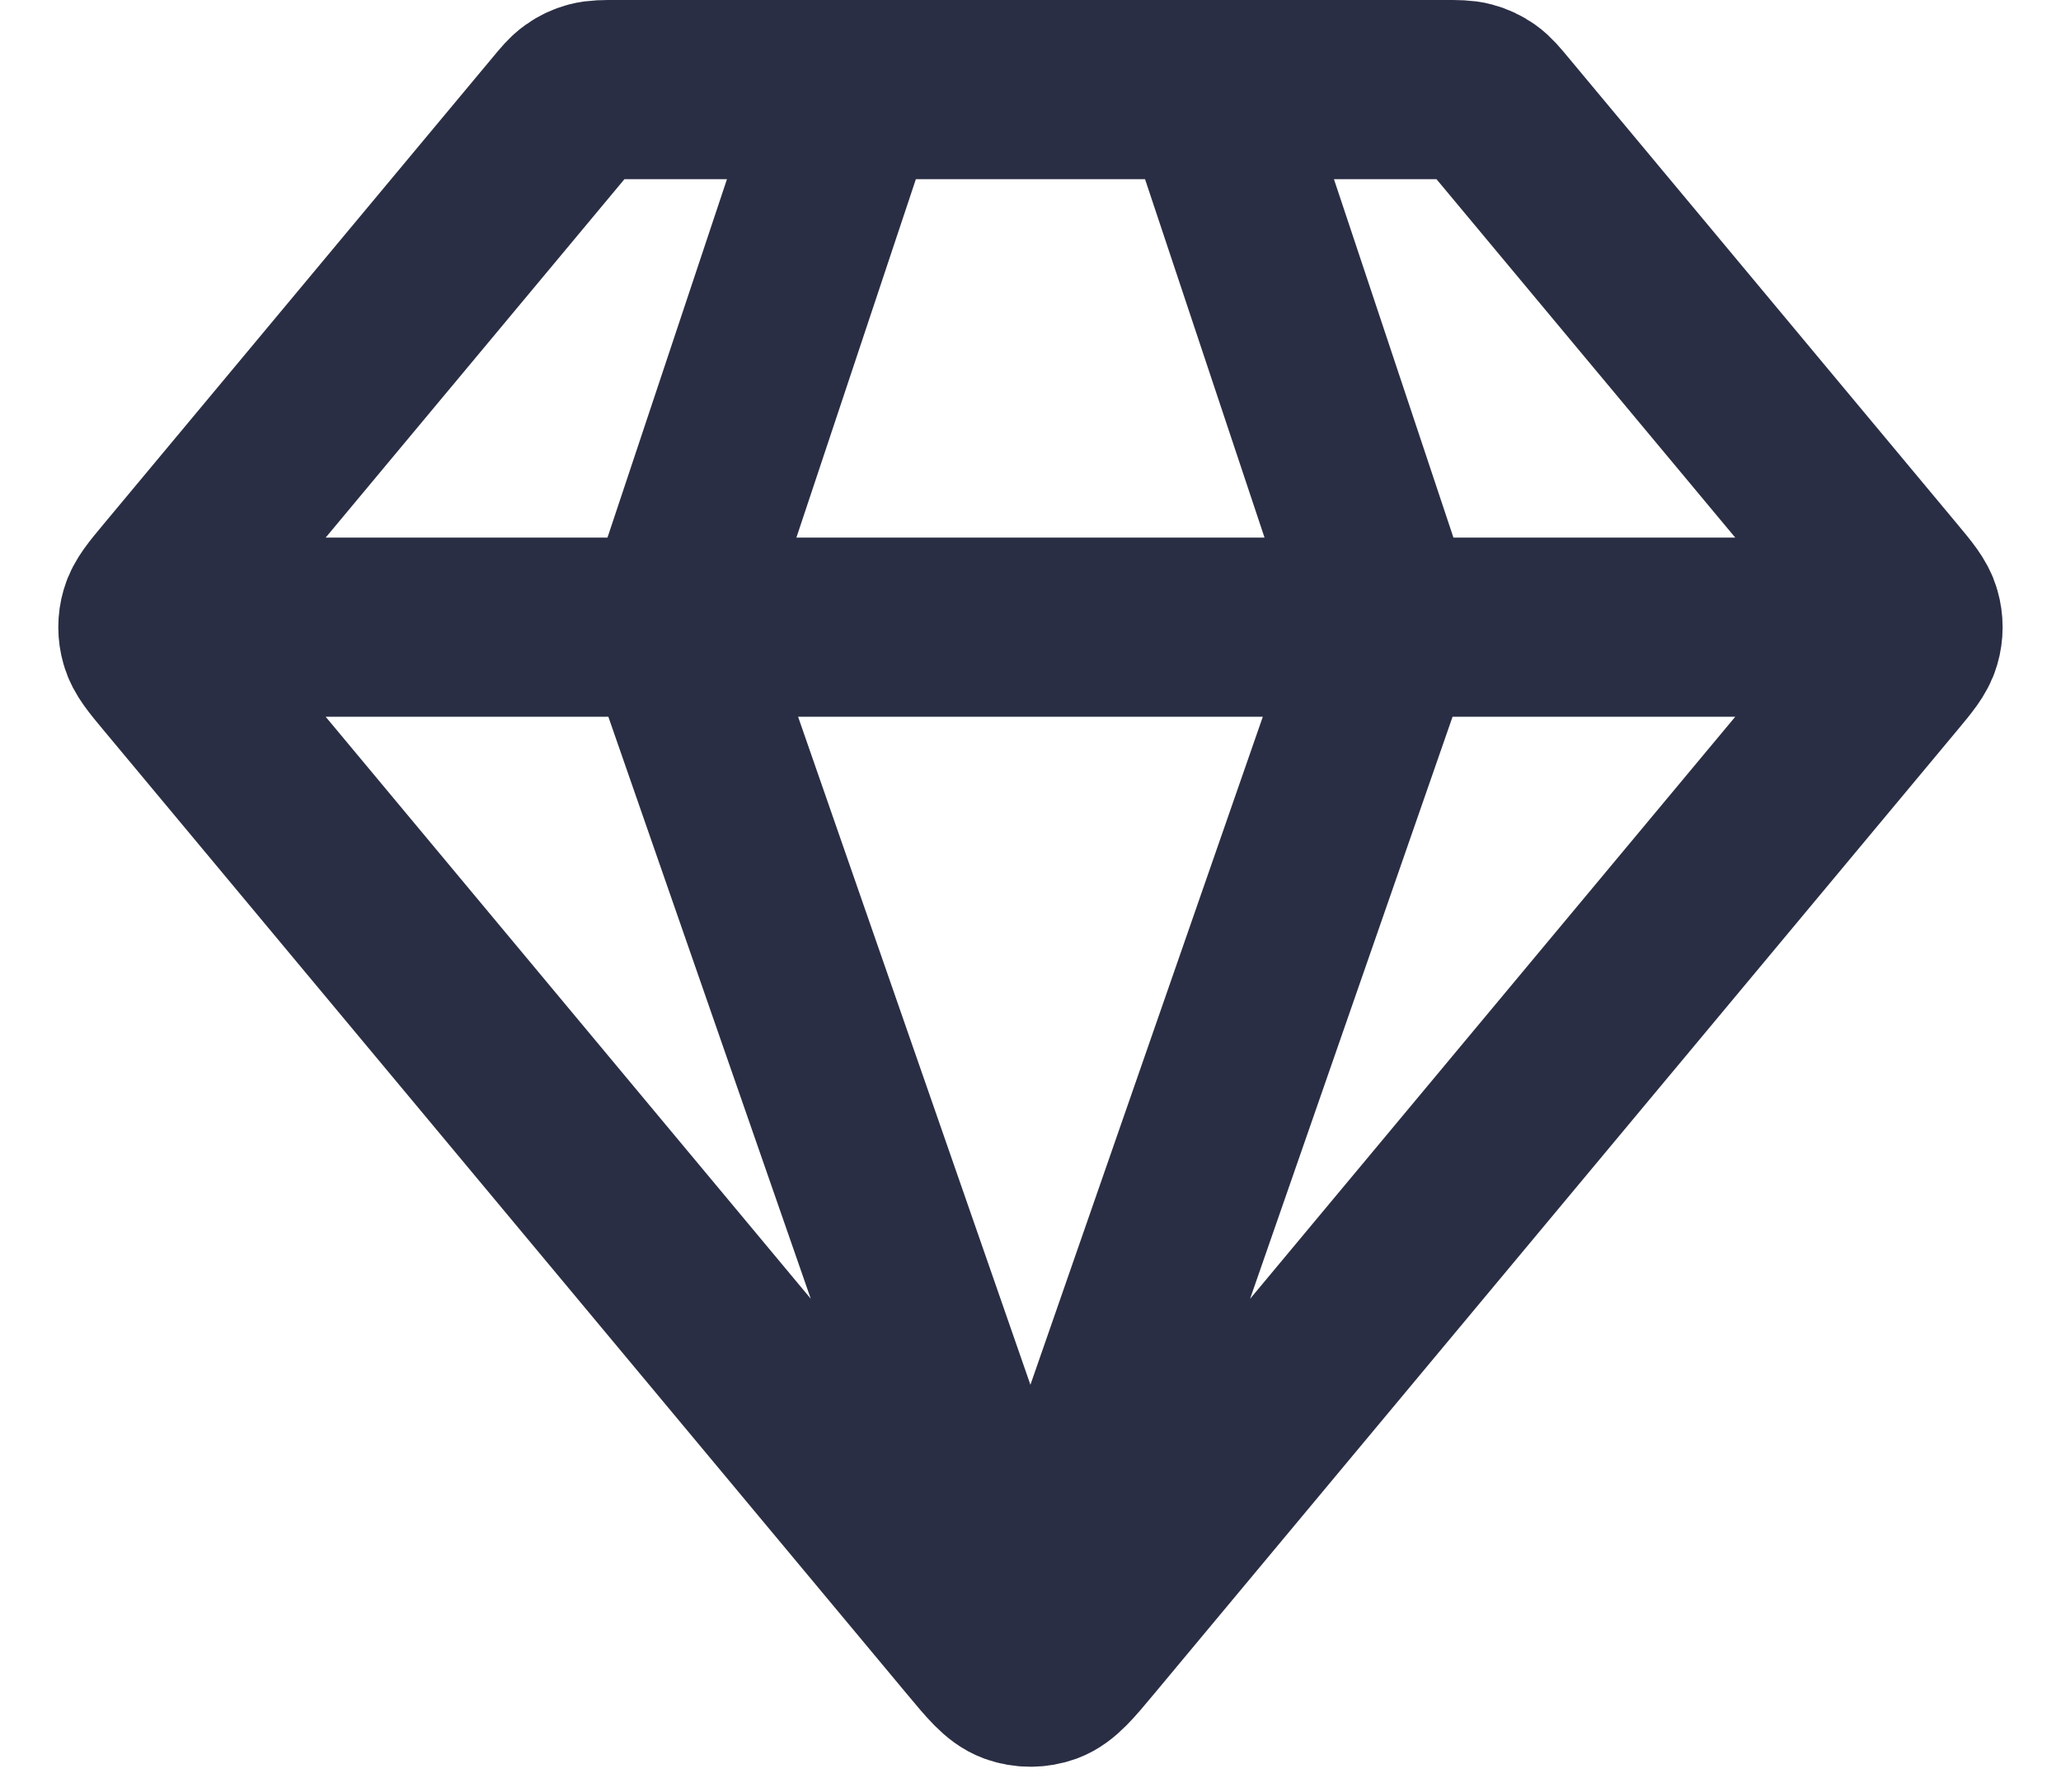 <svg width="23" height="20" viewBox="0 0 23 20" fill="none" xmlns="http://www.w3.org/2000/svg">
<path d="M2 7H21M9.5 1L7.5 7L11.499 18.5L15.499 7L13.499 1M12.114 18.262L21.073 7.512C21.225 7.33 21.3 7.239 21.329 7.137C21.355 7.048 21.355 6.952 21.329 6.863C21.3 6.761 21.225 6.67 21.073 6.488L16.739 1.288C16.651 1.182 16.607 1.129 16.553 1.091C16.505 1.057 16.452 1.032 16.395 1.017C16.331 1 16.263 1 16.125 1H6.874C6.737 1 6.668 1 6.604 1.017C6.547 1.032 6.494 1.057 6.446 1.091C6.392 1.129 6.348 1.182 6.26 1.288L1.926 6.488C1.774 6.67 1.699 6.761 1.67 6.863C1.644 6.952 1.644 7.048 1.67 7.137C1.699 7.239 1.774 7.33 1.926 7.512L10.885 18.262C11.096 18.516 11.201 18.642 11.328 18.689C11.439 18.729 11.56 18.729 11.671 18.689C11.797 18.642 11.903 18.516 12.114 18.262Z" stroke="#2A2E44" stroke-width="2" stroke-linecap="round" stroke-linejoin="round"/>
</svg>

